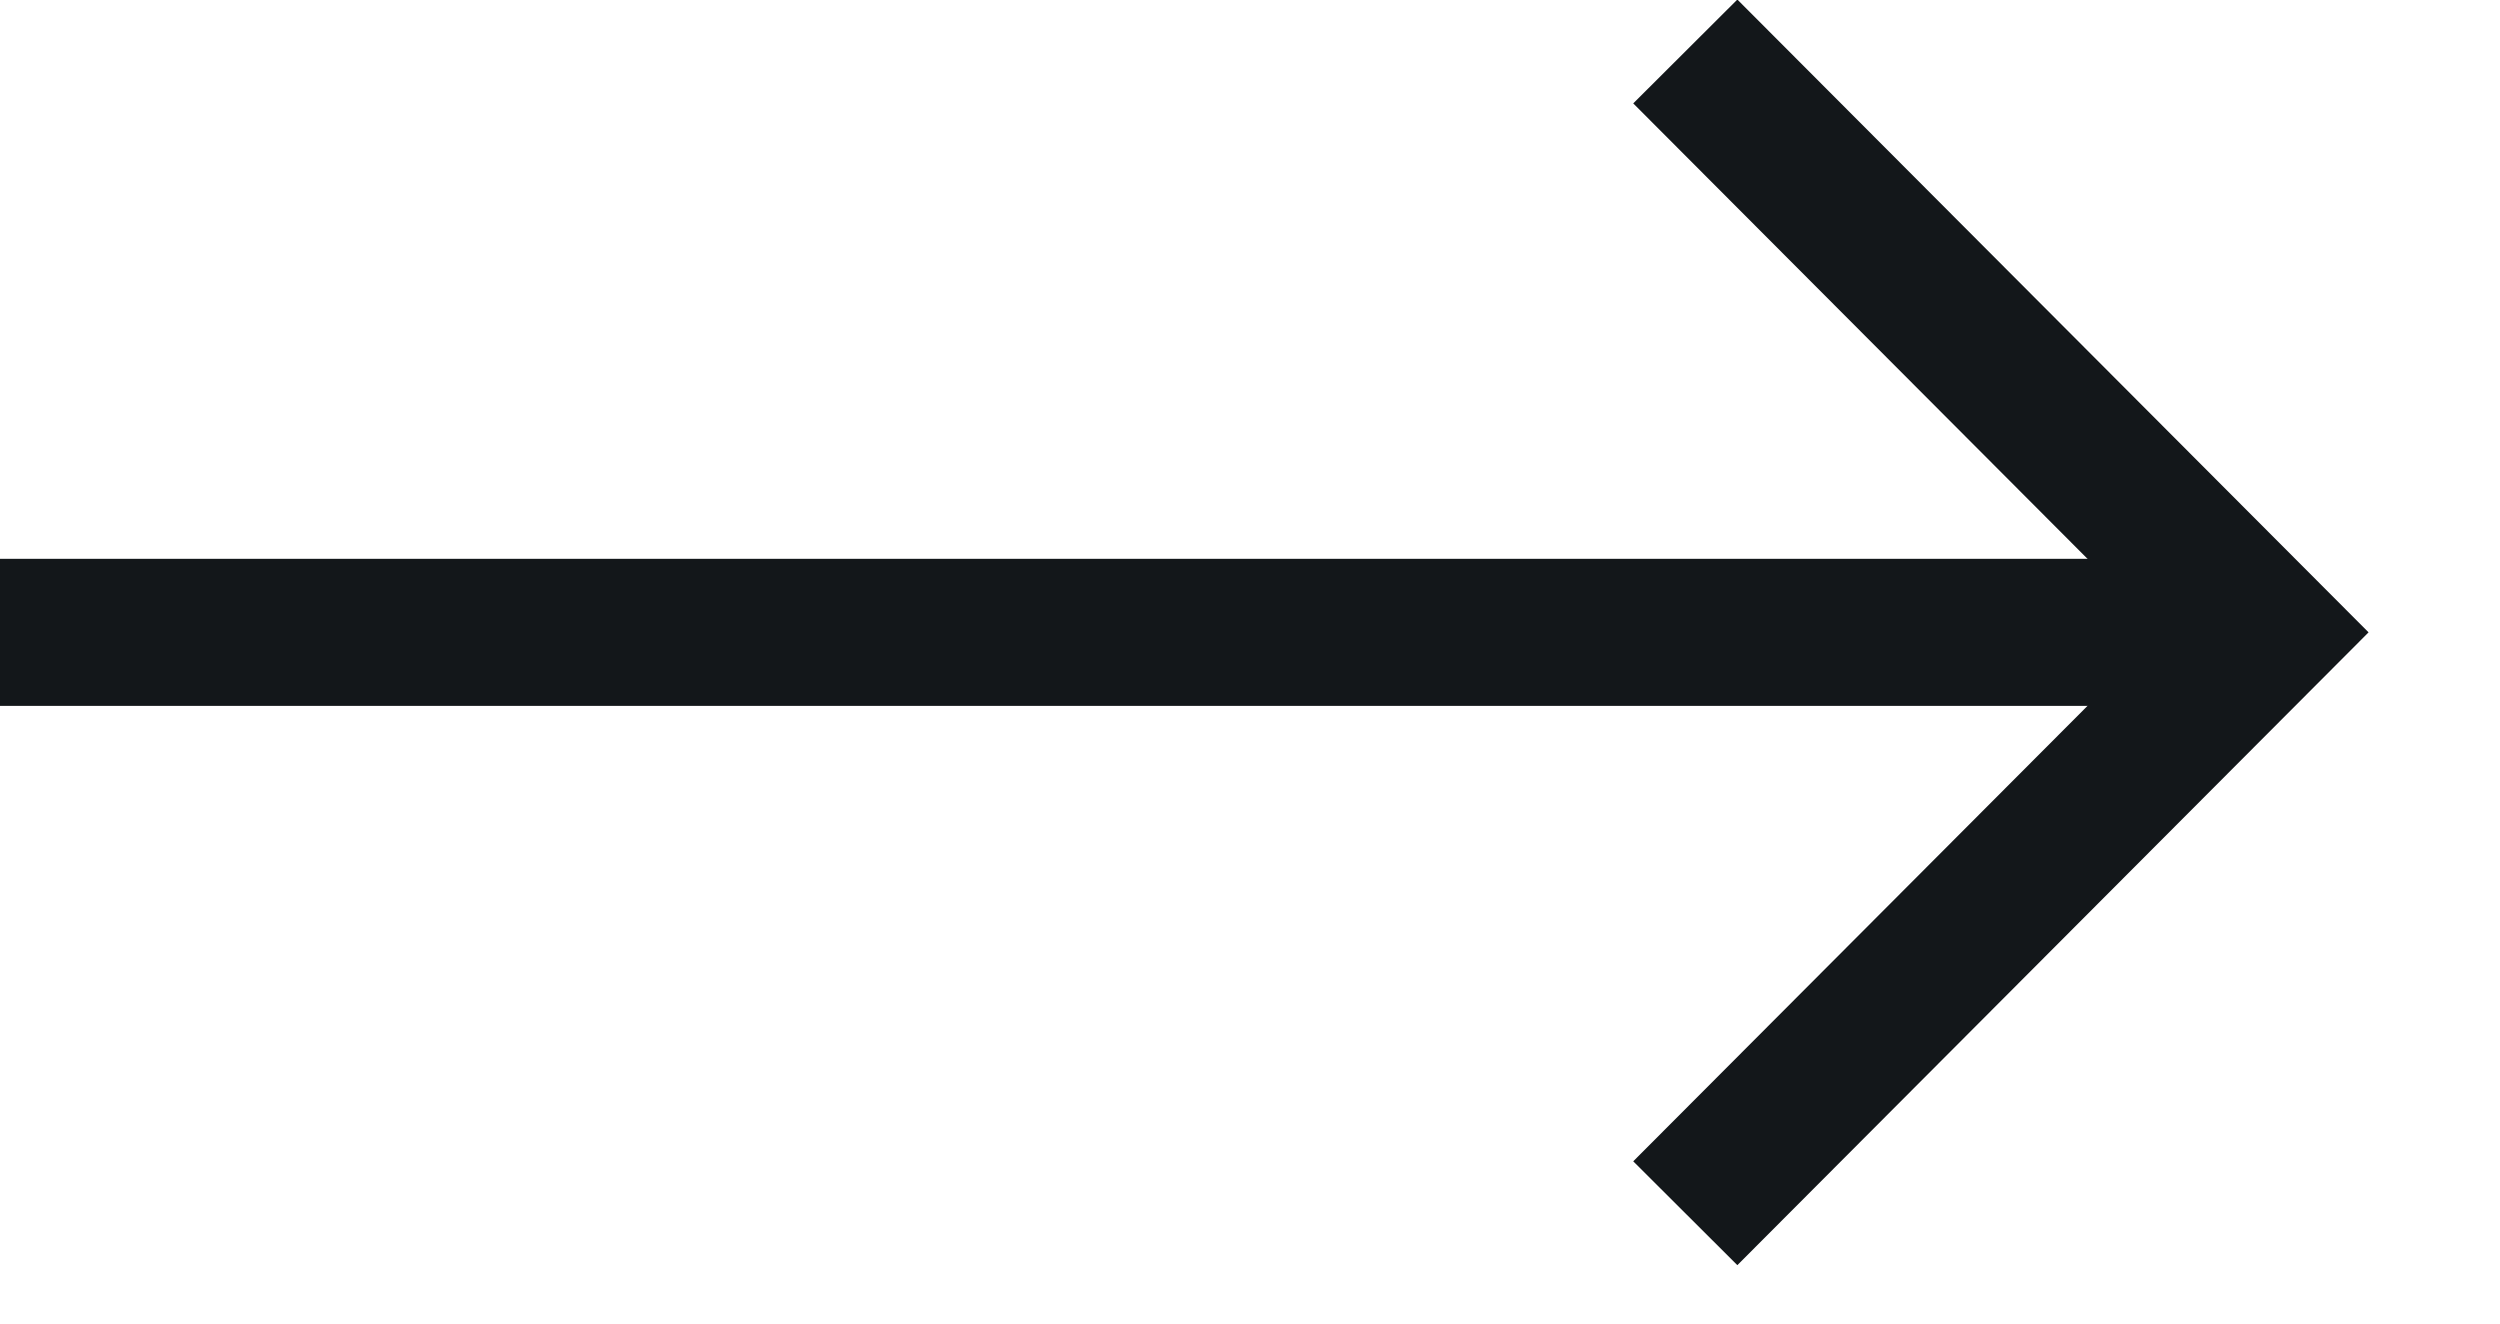 <svg width="17" height="9" viewBox="0 0 17 9" fill="none" xmlns="http://www.w3.org/2000/svg">
<path d="M11.46 0.35L15.4 4.3L11.46 8.25" stroke="#13171A" stroke-miterlimit="10"/>
<path d="M15.4 4.3H0" stroke="#13171A" stroke-miterlimit="10"/>
</svg>
